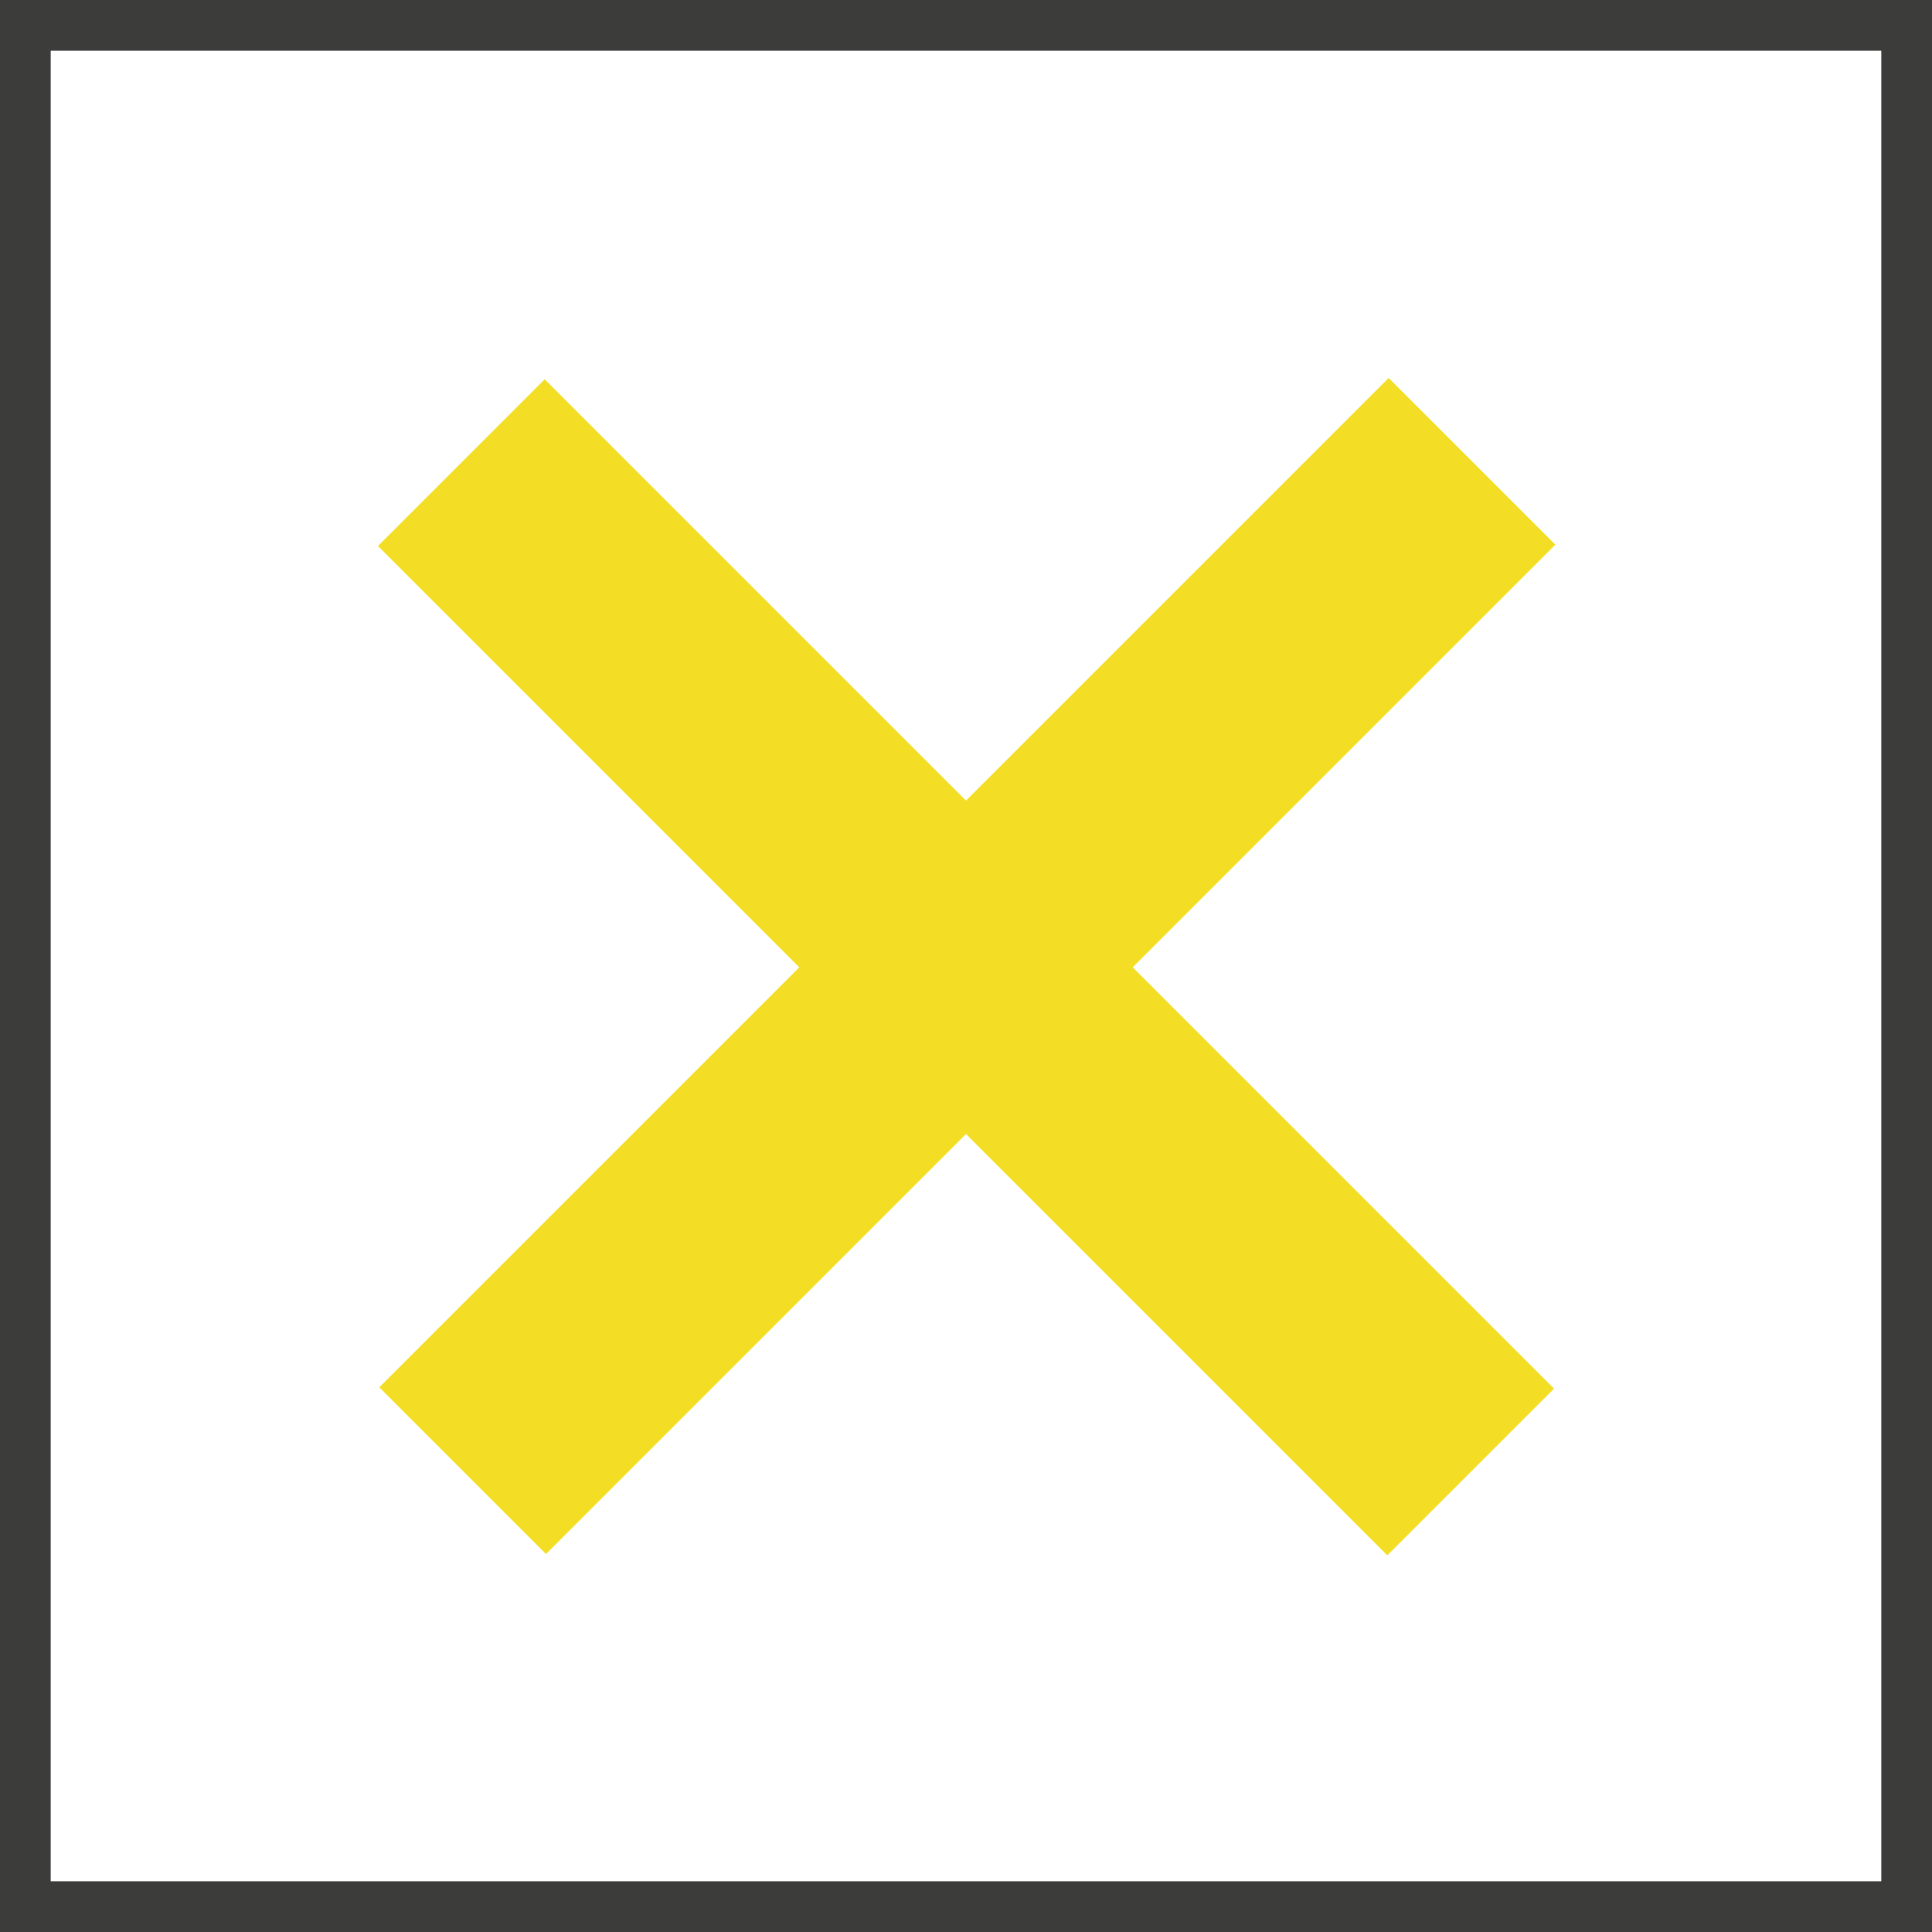 <?xml version="1.0" encoding="UTF-8"?>
<svg xmlns="http://www.w3.org/2000/svg" version="1.1" viewBox="0 0 76.2 76.2">
  <rect x="0" y="0" width="76.2" height="76.2" fill="#808080" stroke="none"/>
  <defs>
    <style>
      .cls-1 {
        fill: #fff;
        stroke: #3c3d3b;
        stroke-miterlimit: 10;
        stroke-width: 2px;
      }

      .cls-2 {
        fill: #f4de25;
      }
    </style>
  </defs>
  <!-- Generator: Adobe Illustrator 28.7.1, SVG Export Plug-In . SVG Version: 1.2.0 Build 142)  -->
  <g>
    <g id="Layer_1">
      <rect class="cls-1" x="1" y="1" width="74.2" height="74.2"/>
      <g>
        <rect class="cls-2" x="10" y="33.5" width="56.3" height="9.3" transform="translate(-15.8 38.1) rotate(-45)"/>
        <rect class="cls-2" x="10" y="33.5" width="56.3" height="9.3" transform="translate(38.1 -15.8) rotate(45)"/>
      </g>
    </g>
  </g>
</svg>